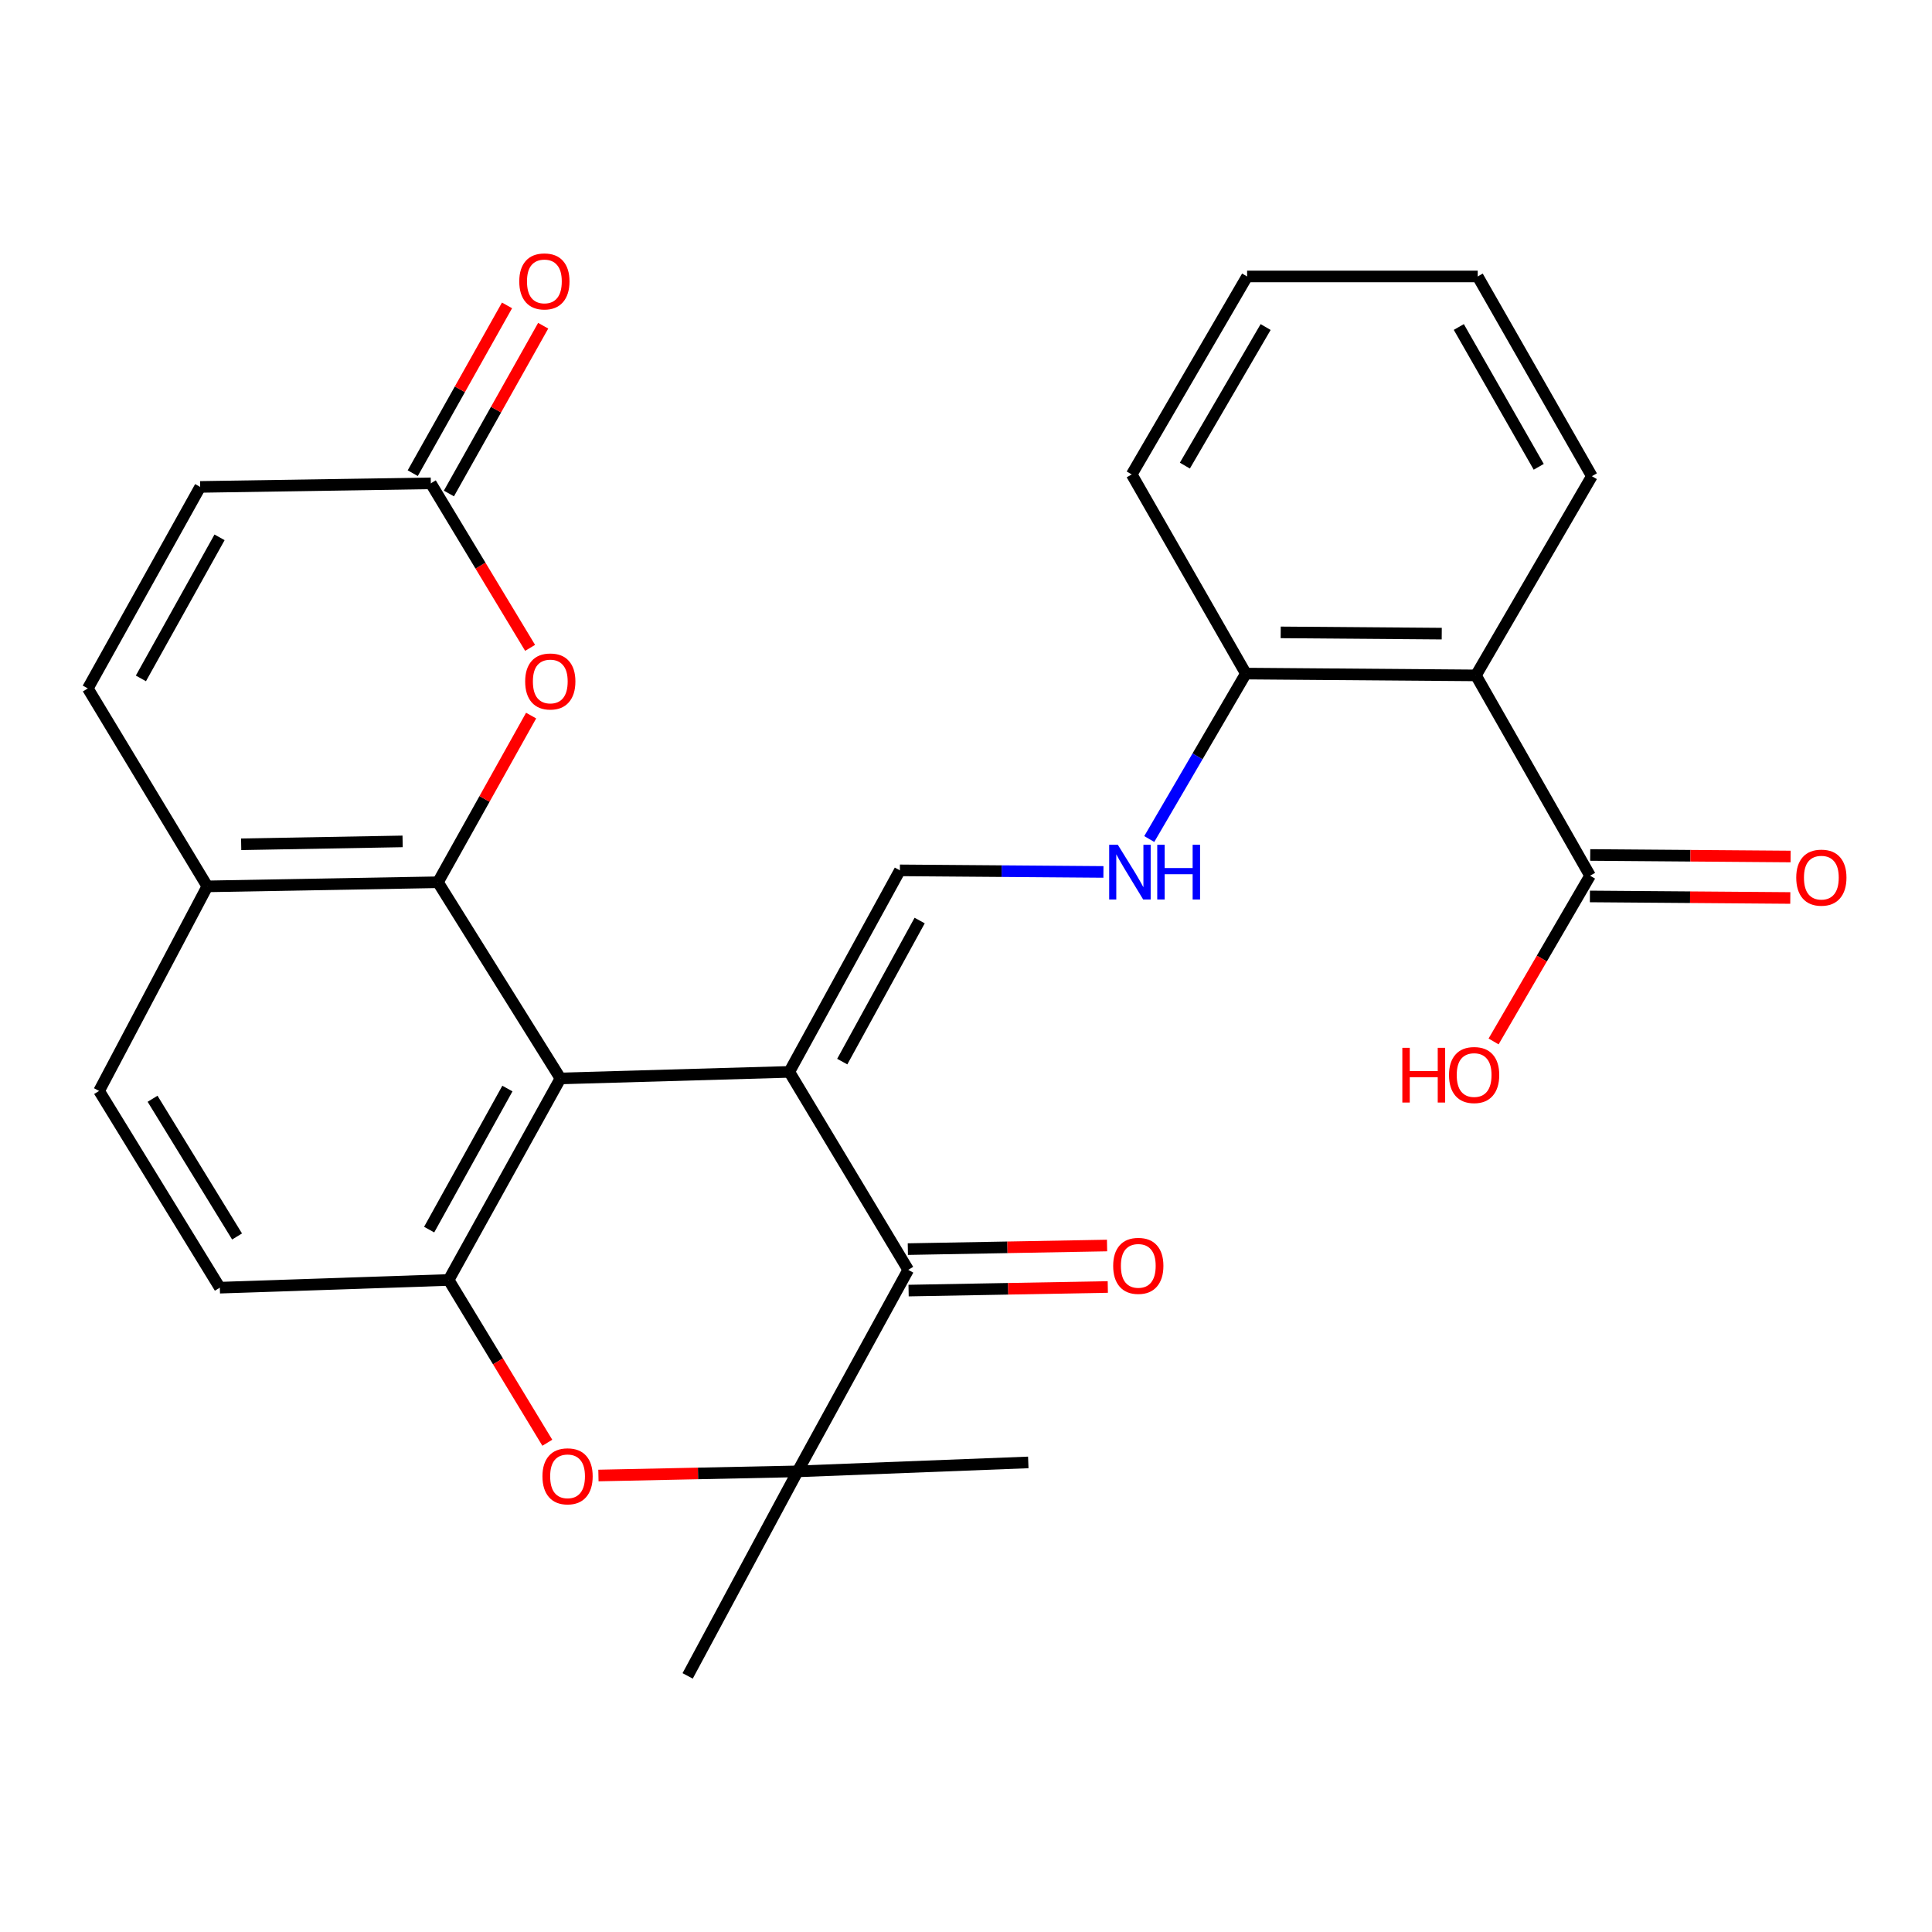 <?xml version='1.0' encoding='iso-8859-1'?>
<svg version='1.1' baseProfile='full'
              xmlns='http://www.w3.org/2000/svg'
                      xmlns:rdkit='http://www.rdkit.org/xml'
                      xmlns:xlink='http://www.w3.org/1999/xlink'
                  xml:space='preserve'
width='1000px' height='1000px' viewBox='0 0 1000 1000'>
<!-- END OF HEADER -->
<rect style='opacity:1.0;fill:#FFFFFF;stroke:none' width='1000' height='1000' x='0' y='0'> </rect>
<path class='bond-0' d='M 408.537,554.802 L 290.086,558.201' style='fill:none;fill-rule:evenodd;stroke:#000000;stroke-width:6px;stroke-linecap:butt;stroke-linejoin:miter;stroke-opacity:1' />
<path class='bond-2' d='M 408.537,554.802 L 470.094,657.27' style='fill:none;fill-rule:evenodd;stroke:#000000;stroke-width:6px;stroke-linecap:butt;stroke-linejoin:miter;stroke-opacity:1' />
<path class='bond-6' d='M 408.537,554.802 L 465.776,450.497' style='fill:none;fill-rule:evenodd;stroke:#000000;stroke-width:6px;stroke-linecap:butt;stroke-linejoin:miter;stroke-opacity:1' />
<path class='bond-6' d='M 435.944,549.485 L 476.012,476.471' style='fill:none;fill-rule:evenodd;stroke:#000000;stroke-width:6px;stroke-linecap:butt;stroke-linejoin:miter;stroke-opacity:1' />
<path class='bond-1' d='M 290.086,558.201 L 226.68,456.651' style='fill:none;fill-rule:evenodd;stroke:#000000;stroke-width:6px;stroke-linecap:butt;stroke-linejoin:miter;stroke-opacity:1' />
<path class='bond-3' d='M 290.086,558.201 L 232.226,662.507' style='fill:none;fill-rule:evenodd;stroke:#000000;stroke-width:6px;stroke-linecap:butt;stroke-linejoin:miter;stroke-opacity:1' />
<path class='bond-3' d='M 262.632,563.433 L 222.13,636.446' style='fill:none;fill-rule:evenodd;stroke:#000000;stroke-width:6px;stroke-linecap:butt;stroke-linejoin:miter;stroke-opacity:1' />
<path class='bond-7' d='M 226.68,456.651 L 250.794,413.517' style='fill:none;fill-rule:evenodd;stroke:#000000;stroke-width:6px;stroke-linecap:butt;stroke-linejoin:miter;stroke-opacity:1' />
<path class='bond-7' d='M 250.794,413.517 L 274.908,370.383' style='fill:none;fill-rule:evenodd;stroke:#FF0000;stroke-width:6px;stroke-linecap:butt;stroke-linejoin:miter;stroke-opacity:1' />
<path class='bond-11' d='M 226.68,456.651 L 107.31,458.786' style='fill:none;fill-rule:evenodd;stroke:#000000;stroke-width:6px;stroke-linecap:butt;stroke-linejoin:miter;stroke-opacity:1' />
<path class='bond-11' d='M 208.39,435.506 L 124.832,437' style='fill:none;fill-rule:evenodd;stroke:#000000;stroke-width:6px;stroke-linecap:butt;stroke-linejoin:miter;stroke-opacity:1' />
<path class='bond-5' d='M 470.094,657.27 L 412.866,761.576' style='fill:none;fill-rule:evenodd;stroke:#000000;stroke-width:6px;stroke-linecap:butt;stroke-linejoin:miter;stroke-opacity:1' />
<path class='bond-16' d='M 470.287,668.003 L 521.84,667.074' style='fill:none;fill-rule:evenodd;stroke:#000000;stroke-width:6px;stroke-linecap:butt;stroke-linejoin:miter;stroke-opacity:1' />
<path class='bond-16' d='M 521.84,667.074 L 573.393,666.144' style='fill:none;fill-rule:evenodd;stroke:#FF0000;stroke-width:6px;stroke-linecap:butt;stroke-linejoin:miter;stroke-opacity:1' />
<path class='bond-16' d='M 469.9,646.537 L 521.453,645.608' style='fill:none;fill-rule:evenodd;stroke:#000000;stroke-width:6px;stroke-linecap:butt;stroke-linejoin:miter;stroke-opacity:1' />
<path class='bond-16' d='M 521.453,645.608 L 573.006,644.679' style='fill:none;fill-rule:evenodd;stroke:#FF0000;stroke-width:6px;stroke-linecap:butt;stroke-linejoin:miter;stroke-opacity:1' />
<path class='bond-17' d='M 232.226,662.507 L 113.775,666.502' style='fill:none;fill-rule:evenodd;stroke:#000000;stroke-width:6px;stroke-linecap:butt;stroke-linejoin:miter;stroke-opacity:1' />
<path class='bond-28' d='M 232.226,662.507 L 257.759,704.637' style='fill:none;fill-rule:evenodd;stroke:#000000;stroke-width:6px;stroke-linecap:butt;stroke-linejoin:miter;stroke-opacity:1' />
<path class='bond-28' d='M 257.759,704.637 L 283.293,746.768' style='fill:none;fill-rule:evenodd;stroke:#FF0000;stroke-width:6px;stroke-linecap:butt;stroke-linejoin:miter;stroke-opacity:1' />
<path class='bond-4' d='M 309.749,763.724 L 361.308,762.65' style='fill:none;fill-rule:evenodd;stroke:#FF0000;stroke-width:6px;stroke-linecap:butt;stroke-linejoin:miter;stroke-opacity:1' />
<path class='bond-4' d='M 361.308,762.65 L 412.866,761.576' style='fill:none;fill-rule:evenodd;stroke:#000000;stroke-width:6px;stroke-linecap:butt;stroke-linejoin:miter;stroke-opacity:1' />
<path class='bond-22' d='M 412.866,761.576 L 532.236,756.948' style='fill:none;fill-rule:evenodd;stroke:#000000;stroke-width:6px;stroke-linecap:butt;stroke-linejoin:miter;stroke-opacity:1' />
<path class='bond-23' d='M 412.866,761.576 L 355.925,867.443' style='fill:none;fill-rule:evenodd;stroke:#000000;stroke-width:6px;stroke-linecap:butt;stroke-linejoin:miter;stroke-opacity:1' />
<path class='bond-12' d='M 465.776,450.497 L 518.453,450.903' style='fill:none;fill-rule:evenodd;stroke:#000000;stroke-width:6px;stroke-linecap:butt;stroke-linejoin:miter;stroke-opacity:1' />
<path class='bond-12' d='M 518.453,450.903 L 571.131,451.31' style='fill:none;fill-rule:evenodd;stroke:#0000FF;stroke-width:6px;stroke-linecap:butt;stroke-linejoin:miter;stroke-opacity:1' />
<path class='bond-10' d='M 274.379,335.333 L 248.687,292.754' style='fill:none;fill-rule:evenodd;stroke:#FF0000;stroke-width:6px;stroke-linecap:butt;stroke-linejoin:miter;stroke-opacity:1' />
<path class='bond-10' d='M 248.687,292.754 L 222.994,250.176' style='fill:none;fill-rule:evenodd;stroke:#000000;stroke-width:6px;stroke-linecap:butt;stroke-linejoin:miter;stroke-opacity:1' />
<path class='bond-8' d='M 763.937,349.579 L 644.854,348.649' style='fill:none;fill-rule:evenodd;stroke:#000000;stroke-width:6px;stroke-linecap:butt;stroke-linejoin:miter;stroke-opacity:1' />
<path class='bond-8' d='M 746.243,327.971 L 662.884,327.32' style='fill:none;fill-rule:evenodd;stroke:#000000;stroke-width:6px;stroke-linecap:butt;stroke-linejoin:miter;stroke-opacity:1' />
<path class='bond-9' d='M 763.937,349.579 L 823.014,453.264' style='fill:none;fill-rule:evenodd;stroke:#000000;stroke-width:6px;stroke-linecap:butt;stroke-linejoin:miter;stroke-opacity:1' />
<path class='bond-24' d='M 763.937,349.579 L 823.944,246.479' style='fill:none;fill-rule:evenodd;stroke:#000000;stroke-width:6px;stroke-linecap:butt;stroke-linejoin:miter;stroke-opacity:1' />
<path class='bond-18' d='M 822.932,463.998 L 874.793,464.396' style='fill:none;fill-rule:evenodd;stroke:#000000;stroke-width:6px;stroke-linecap:butt;stroke-linejoin:miter;stroke-opacity:1' />
<path class='bond-18' d='M 874.793,464.396 L 926.654,464.794' style='fill:none;fill-rule:evenodd;stroke:#FF0000;stroke-width:6px;stroke-linecap:butt;stroke-linejoin:miter;stroke-opacity:1' />
<path class='bond-18' d='M 823.096,442.53 L 874.957,442.928' style='fill:none;fill-rule:evenodd;stroke:#000000;stroke-width:6px;stroke-linecap:butt;stroke-linejoin:miter;stroke-opacity:1' />
<path class='bond-18' d='M 874.957,442.928 L 926.819,443.325' style='fill:none;fill-rule:evenodd;stroke:#FF0000;stroke-width:6px;stroke-linecap:butt;stroke-linejoin:miter;stroke-opacity:1' />
<path class='bond-21' d='M 823.014,453.264 L 798.046,496.157' style='fill:none;fill-rule:evenodd;stroke:#000000;stroke-width:6px;stroke-linecap:butt;stroke-linejoin:miter;stroke-opacity:1' />
<path class='bond-21' d='M 798.046,496.157 L 773.078,539.051' style='fill:none;fill-rule:evenodd;stroke:#FF0000;stroke-width:6px;stroke-linecap:butt;stroke-linejoin:miter;stroke-opacity:1' />
<path class='bond-19' d='M 232.352,255.435 L 256.752,212.013' style='fill:none;fill-rule:evenodd;stroke:#000000;stroke-width:6px;stroke-linecap:butt;stroke-linejoin:miter;stroke-opacity:1' />
<path class='bond-19' d='M 256.752,212.013 L 281.151,168.591' style='fill:none;fill-rule:evenodd;stroke:#FF0000;stroke-width:6px;stroke-linecap:butt;stroke-linejoin:miter;stroke-opacity:1' />
<path class='bond-19' d='M 213.636,244.918 L 238.035,201.496' style='fill:none;fill-rule:evenodd;stroke:#000000;stroke-width:6px;stroke-linecap:butt;stroke-linejoin:miter;stroke-opacity:1' />
<path class='bond-19' d='M 238.035,201.496 L 262.434,158.074' style='fill:none;fill-rule:evenodd;stroke:#FF0000;stroke-width:6px;stroke-linecap:butt;stroke-linejoin:miter;stroke-opacity:1' />
<path class='bond-30' d='M 222.994,250.176 L 103.613,252.025' style='fill:none;fill-rule:evenodd;stroke:#000000;stroke-width:6px;stroke-linecap:butt;stroke-linejoin:miter;stroke-opacity:1' />
<path class='bond-13' d='M 107.31,458.786 L 45.455,356.33' style='fill:none;fill-rule:evenodd;stroke:#000000;stroke-width:6px;stroke-linecap:butt;stroke-linejoin:miter;stroke-opacity:1' />
<path class='bond-29' d='M 107.31,458.786 L 51.299,564.666' style='fill:none;fill-rule:evenodd;stroke:#000000;stroke-width:6px;stroke-linecap:butt;stroke-linejoin:miter;stroke-opacity:1' />
<path class='bond-15' d='M 594.853,434.28 L 619.854,391.465' style='fill:none;fill-rule:evenodd;stroke:#0000FF;stroke-width:6px;stroke-linecap:butt;stroke-linejoin:miter;stroke-opacity:1' />
<path class='bond-15' d='M 619.854,391.465 L 644.854,348.649' style='fill:none;fill-rule:evenodd;stroke:#000000;stroke-width:6px;stroke-linecap:butt;stroke-linejoin:miter;stroke-opacity:1' />
<path class='bond-14' d='M 45.455,356.33 L 103.613,252.025' style='fill:none;fill-rule:evenodd;stroke:#000000;stroke-width:6px;stroke-linecap:butt;stroke-linejoin:miter;stroke-opacity:1' />
<path class='bond-14' d='M 72.93,351.14 L 113.64,278.126' style='fill:none;fill-rule:evenodd;stroke:#000000;stroke-width:6px;stroke-linecap:butt;stroke-linejoin:miter;stroke-opacity:1' />
<path class='bond-25' d='M 644.854,348.649 L 585.778,245.56' style='fill:none;fill-rule:evenodd;stroke:#000000;stroke-width:6px;stroke-linecap:butt;stroke-linejoin:miter;stroke-opacity:1' />
<path class='bond-20' d='M 113.775,666.502 L 51.299,564.666' style='fill:none;fill-rule:evenodd;stroke:#000000;stroke-width:6px;stroke-linecap:butt;stroke-linejoin:miter;stroke-opacity:1' />
<path class='bond-20' d='M 122.703,640 L 78.97,568.715' style='fill:none;fill-rule:evenodd;stroke:#000000;stroke-width:6px;stroke-linecap:butt;stroke-linejoin:miter;stroke-opacity:1' />
<path class='bond-31' d='M 823.944,246.479 L 764.856,143.092' style='fill:none;fill-rule:evenodd;stroke:#000000;stroke-width:6px;stroke-linecap:butt;stroke-linejoin:miter;stroke-opacity:1' />
<path class='bond-31' d='M 796.441,241.624 L 755.079,169.253' style='fill:none;fill-rule:evenodd;stroke:#000000;stroke-width:6px;stroke-linecap:butt;stroke-linejoin:miter;stroke-opacity:1' />
<path class='bond-27' d='M 585.778,245.56 L 645.498,143.092' style='fill:none;fill-rule:evenodd;stroke:#000000;stroke-width:6px;stroke-linecap:butt;stroke-linejoin:miter;stroke-opacity:1' />
<path class='bond-27' d='M 613.285,241.001 L 655.089,169.273' style='fill:none;fill-rule:evenodd;stroke:#000000;stroke-width:6px;stroke-linecap:butt;stroke-linejoin:miter;stroke-opacity:1' />
<path class='bond-26' d='M 764.856,143.092 L 645.498,143.092' style='fill:none;fill-rule:evenodd;stroke:#000000;stroke-width:6px;stroke-linecap:butt;stroke-linejoin:miter;stroke-opacity:1' />
<path  class='atom-5' d='M 280.771 764.136
Q 280.771 757.336, 284.131 753.536
Q 287.491 749.736, 293.771 749.736
Q 300.051 749.736, 303.411 753.536
Q 306.771 757.336, 306.771 764.136
Q 306.771 771.016, 303.371 774.936
Q 299.971 778.816, 293.771 778.816
Q 287.531 778.816, 284.131 774.936
Q 280.771 771.056, 280.771 764.136
M 293.771 775.616
Q 298.091 775.616, 300.411 772.736
Q 302.771 769.816, 302.771 764.136
Q 302.771 758.576, 300.411 755.776
Q 298.091 752.936, 293.771 752.936
Q 289.451 752.936, 287.091 755.736
Q 284.771 758.536, 284.771 764.136
Q 284.771 769.856, 287.091 772.736
Q 289.451 775.616, 293.771 775.616
' fill='#FF0000'/>
<path  class='atom-8' d='M 271.826 352.725
Q 271.826 345.925, 275.186 342.125
Q 278.546 338.325, 284.826 338.325
Q 291.106 338.325, 294.466 342.125
Q 297.826 345.925, 297.826 352.725
Q 297.826 359.605, 294.426 363.525
Q 291.026 367.405, 284.826 367.405
Q 278.586 367.405, 275.186 363.525
Q 271.826 359.645, 271.826 352.725
M 284.826 364.205
Q 289.146 364.205, 291.466 361.325
Q 293.826 358.405, 293.826 352.725
Q 293.826 347.165, 291.466 344.365
Q 289.146 341.525, 284.826 341.525
Q 280.506 341.525, 278.146 344.325
Q 275.826 347.125, 275.826 352.725
Q 275.826 358.445, 278.146 361.325
Q 280.506 364.205, 284.826 364.205
' fill='#FF0000'/>
<path  class='atom-13' d='M 578.588 437.255
L 587.868 452.255
Q 588.788 453.735, 590.268 456.415
Q 591.748 459.095, 591.828 459.255
L 591.828 437.255
L 595.588 437.255
L 595.588 465.575
L 591.708 465.575
L 581.748 449.175
Q 580.588 447.255, 579.348 445.055
Q 578.148 442.855, 577.788 442.175
L 577.788 465.575
L 574.108 465.575
L 574.108 437.255
L 578.588 437.255
' fill='#0000FF'/>
<path  class='atom-13' d='M 598.988 437.255
L 602.828 437.255
L 602.828 449.295
L 617.308 449.295
L 617.308 437.255
L 621.148 437.255
L 621.148 465.575
L 617.308 465.575
L 617.308 452.495
L 602.828 452.495
L 602.828 465.575
L 598.988 465.575
L 598.988 437.255
' fill='#0000FF'/>
<path  class='atom-17' d='M 576.177 655.203
Q 576.177 648.403, 579.537 644.603
Q 582.897 640.803, 589.177 640.803
Q 595.457 640.803, 598.817 644.603
Q 602.177 648.403, 602.177 655.203
Q 602.177 662.083, 598.777 666.003
Q 595.377 669.883, 589.177 669.883
Q 582.937 669.883, 579.537 666.003
Q 576.177 662.123, 576.177 655.203
M 589.177 666.683
Q 593.497 666.683, 595.817 663.803
Q 598.177 660.883, 598.177 655.203
Q 598.177 649.643, 595.817 646.843
Q 593.497 644.003, 589.177 644.003
Q 584.857 644.003, 582.497 646.803
Q 580.177 649.603, 580.177 655.203
Q 580.177 660.923, 582.497 663.803
Q 584.857 666.683, 589.177 666.683
' fill='#FF0000'/>
<path  class='atom-19' d='M 929.729 454.262
Q 929.729 447.462, 933.089 443.662
Q 936.449 439.862, 942.729 439.862
Q 949.009 439.862, 952.369 443.662
Q 955.729 447.462, 955.729 454.262
Q 955.729 461.142, 952.329 465.062
Q 948.929 468.942, 942.729 468.942
Q 936.489 468.942, 933.089 465.062
Q 929.729 461.182, 929.729 454.262
M 942.729 465.742
Q 947.049 465.742, 949.369 462.862
Q 951.729 459.942, 951.729 454.262
Q 951.729 448.702, 949.369 445.902
Q 947.049 443.062, 942.729 443.062
Q 938.409 443.062, 936.049 445.862
Q 933.729 448.662, 933.729 454.262
Q 933.729 459.982, 936.049 462.862
Q 938.409 465.742, 942.729 465.742
' fill='#FF0000'/>
<path  class='atom-20' d='M 268.772 145.653
Q 268.772 138.853, 272.132 135.053
Q 275.492 131.253, 281.772 131.253
Q 288.052 131.253, 291.412 135.053
Q 294.772 138.853, 294.772 145.653
Q 294.772 152.533, 291.372 156.453
Q 287.972 160.333, 281.772 160.333
Q 275.532 160.333, 272.132 156.453
Q 268.772 152.573, 268.772 145.653
M 281.772 157.133
Q 286.092 157.133, 288.412 154.253
Q 290.772 151.333, 290.772 145.653
Q 290.772 140.093, 288.412 137.293
Q 286.092 134.453, 281.772 134.453
Q 277.452 134.453, 275.092 137.253
Q 272.772 140.053, 272.772 145.653
Q 272.772 151.373, 275.092 154.253
Q 277.452 157.133, 281.772 157.133
' fill='#FF0000'/>
<path  class='atom-22' d='M 725.847 542.353
L 729.687 542.353
L 729.687 554.393
L 744.167 554.393
L 744.167 542.353
L 748.007 542.353
L 748.007 570.673
L 744.167 570.673
L 744.167 557.593
L 729.687 557.593
L 729.687 570.673
L 725.847 570.673
L 725.847 542.353
' fill='#FF0000'/>
<path  class='atom-22' d='M 750.007 556.433
Q 750.007 549.633, 753.367 545.833
Q 756.727 542.033, 763.007 542.033
Q 769.287 542.033, 772.647 545.833
Q 776.007 549.633, 776.007 556.433
Q 776.007 563.313, 772.607 567.233
Q 769.207 571.113, 763.007 571.113
Q 756.767 571.113, 753.367 567.233
Q 750.007 563.353, 750.007 556.433
M 763.007 567.913
Q 767.327 567.913, 769.647 565.033
Q 772.007 562.113, 772.007 556.433
Q 772.007 550.873, 769.647 548.073
Q 767.327 545.233, 763.007 545.233
Q 758.687 545.233, 756.327 548.033
Q 754.007 550.833, 754.007 556.433
Q 754.007 562.153, 756.327 565.033
Q 758.687 567.913, 763.007 567.913
' fill='#FF0000'/>
</svg>
